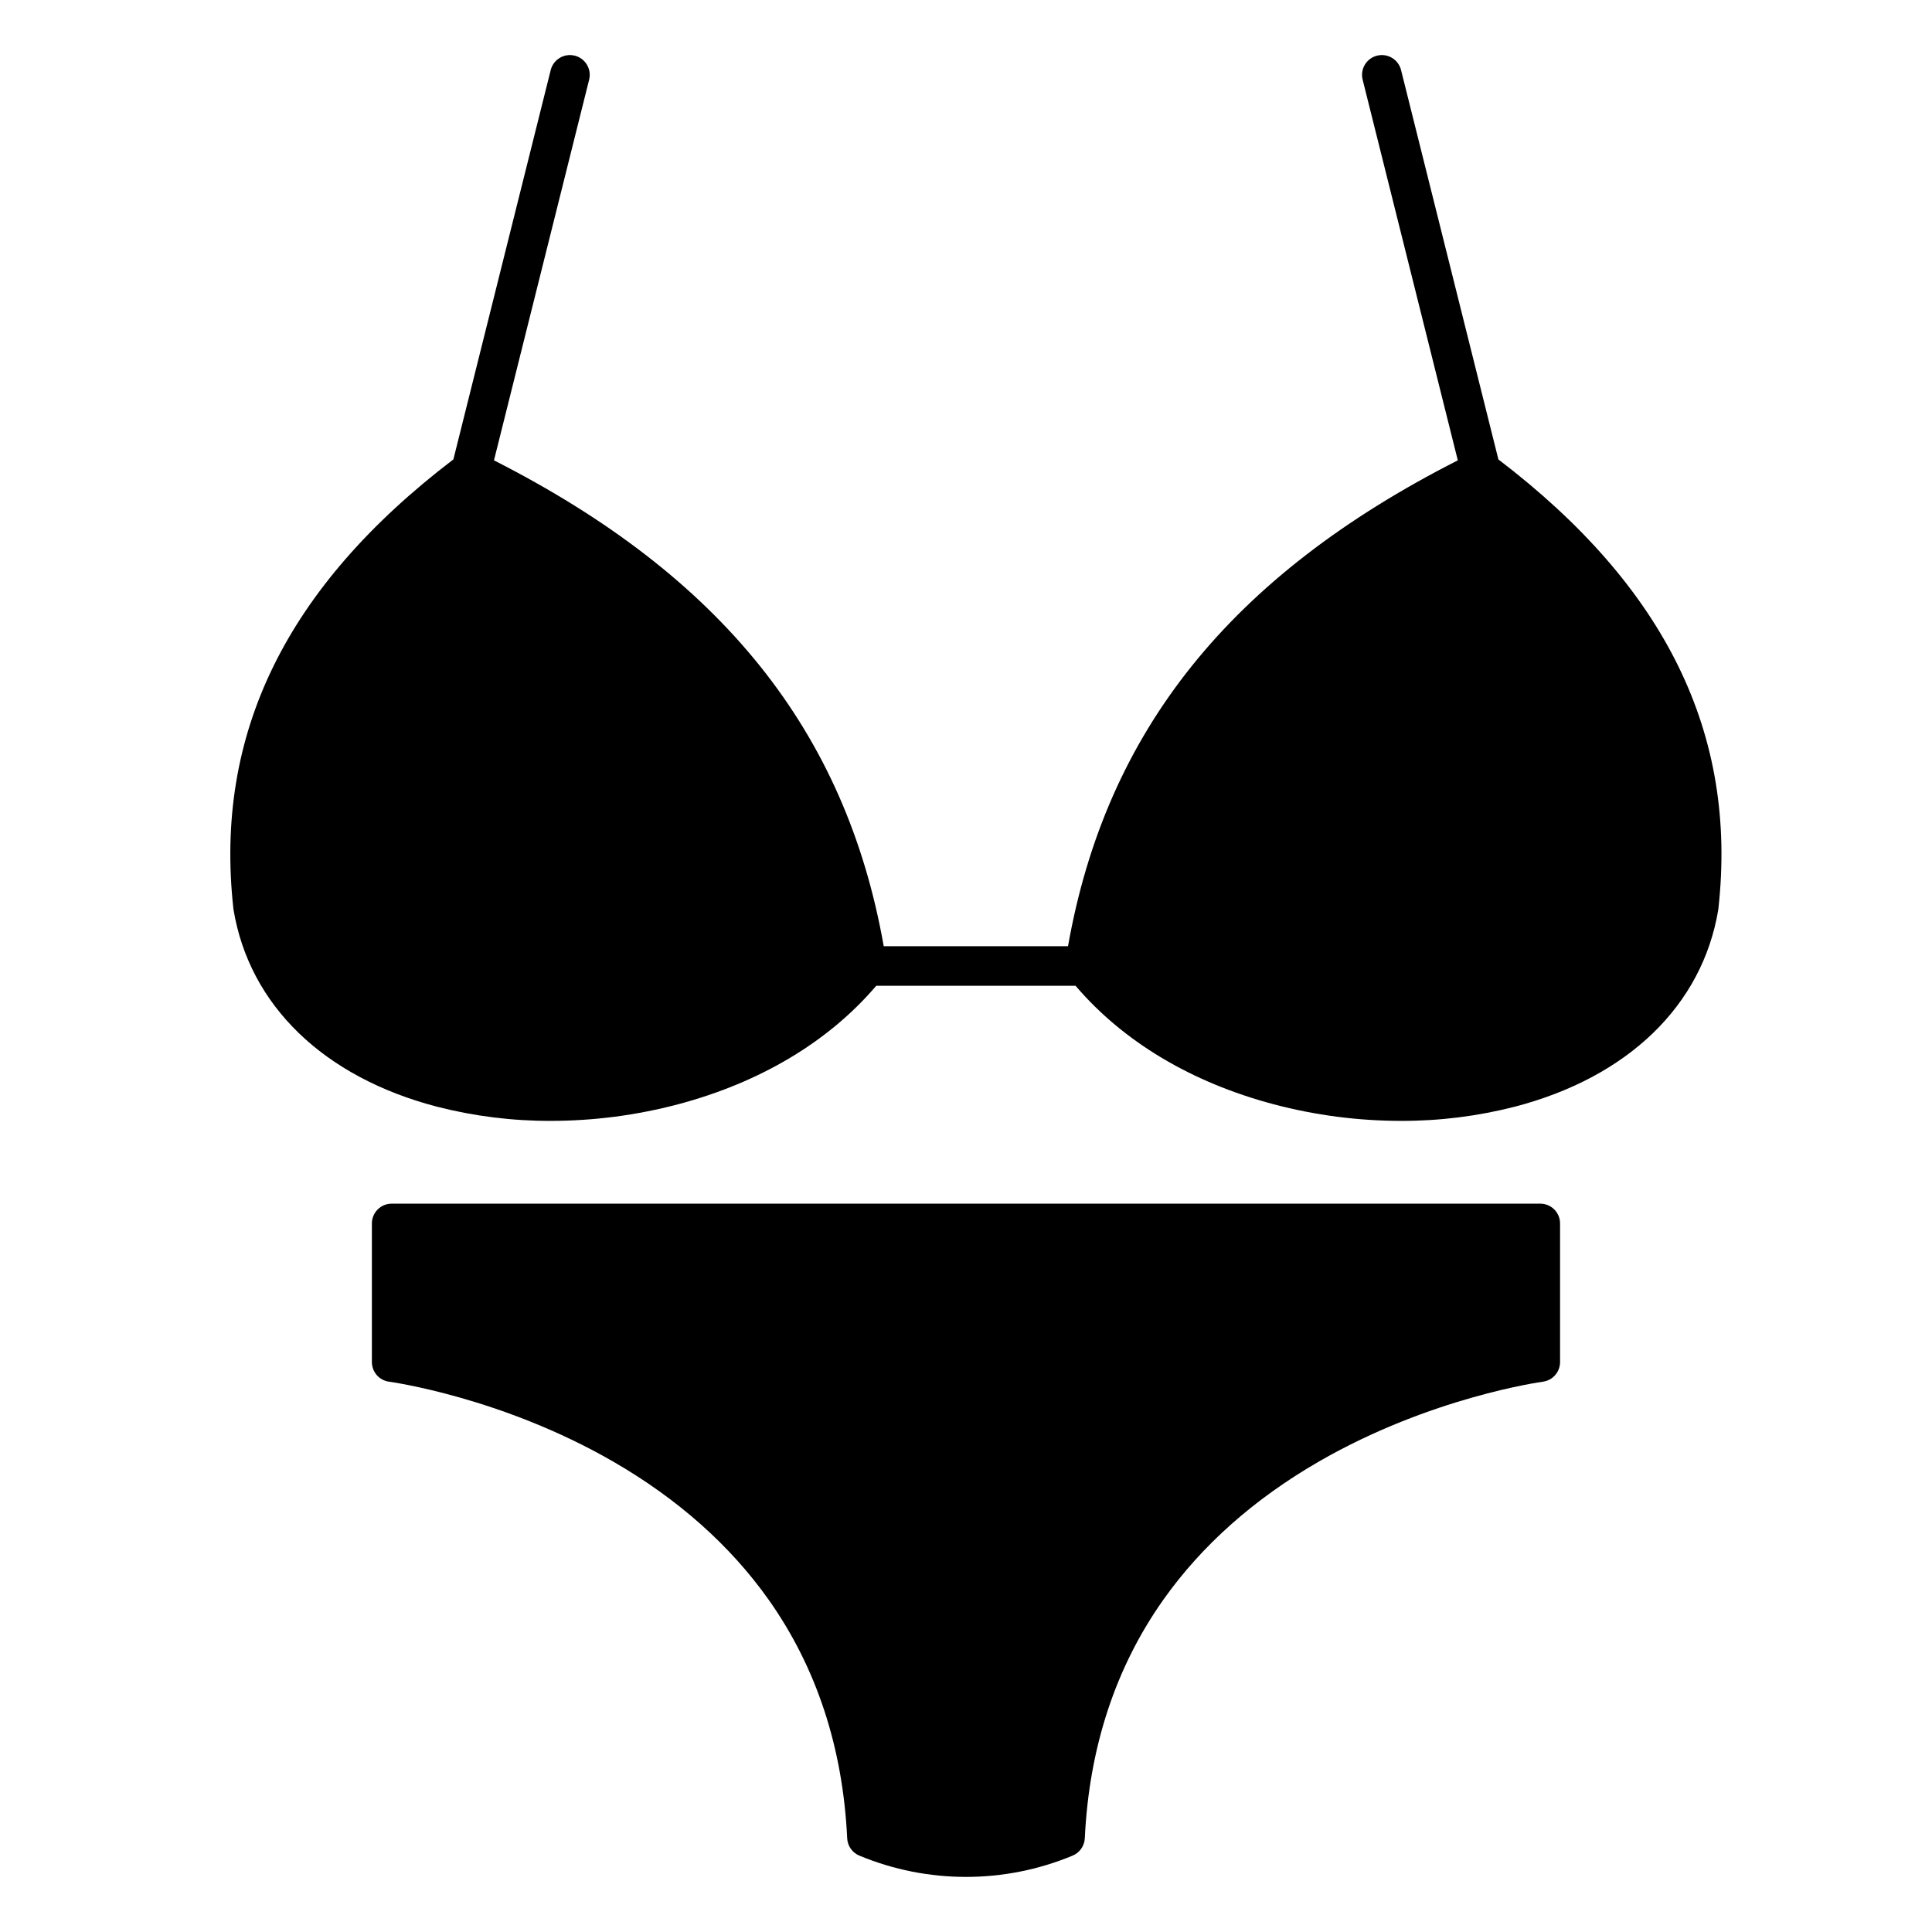 <?xml version="1.0" encoding="UTF-8"?>
<!-- Uploaded to: ICON Repo, www.iconrepo.com, Generator: ICON Repo Mixer Tools -->
<svg fill="#000000" width="800px" height="800px" version="1.1" viewBox="144 144 512 512" xmlns="http://www.w3.org/2000/svg">
 <path d="m599.39 384.84c-0.012 0.094-0.023 0.188-0.039 0.285-4.223 25.332-23.895 44.352-53.969 52.18v-0.004c-9.848 2.519-19.973 3.777-30.137 3.742-11.359-0.008-22.672-1.48-33.652-4.383-21.871-5.797-39.973-16.645-52.555-31.414h-52.832c-12.586 14.77-30.688 25.613-52.555 31.414h-0.004c-10.98 2.902-22.289 4.375-33.648 4.383-10.164 0.035-20.293-1.223-30.137-3.742-30.078-7.832-49.746-26.852-53.969-52.18-0.016-0.094-0.027-0.188-0.039-0.285-5.144-46.301 13.938-85.27 58.297-119.09l25.793-103.18c0.707-2.812 3.555-4.519 6.367-3.816s4.519 3.555 3.816 6.367l-25.219 100.88c60.242 30.609 93.211 71.695 103.29 128.76h48.836c10.086-57.066 43.051-98.152 103.3-128.76l-25.219-100.88c-0.707-2.812 1.004-5.664 3.816-6.367s5.66 1.004 6.363 3.816l25.797 103.19c44.359 33.812 63.441 72.781 58.297 119.09zm-47.199 78.141h-304.39c-2.898 0-5.246 2.348-5.246 5.246v36.734c0 2.637 1.953 4.863 4.566 5.203 0.293 0.039 29.777 4.082 59.367 21.164 17.168 9.91 31.031 22.227 41.207 36.609 12.672 17.906 19.676 39.18 20.82 63.227h-0.004c0.098 2.055 1.387 3.859 3.293 4.625 18.051 7.481 38.332 7.481 56.379 0 1.91-0.762 3.199-2.57 3.301-4.625 1.145-24.047 8.148-45.32 20.82-63.227 10.176-14.383 24.039-26.699 41.207-36.609 29.59-17.082 59.07-21.125 59.363-21.16l-0.004-0.004c2.613-0.344 4.562-2.566 4.562-5.203v-36.734c0-1.391-0.551-2.727-1.535-3.711s-2.32-1.535-3.711-1.535z"/>
</svg>